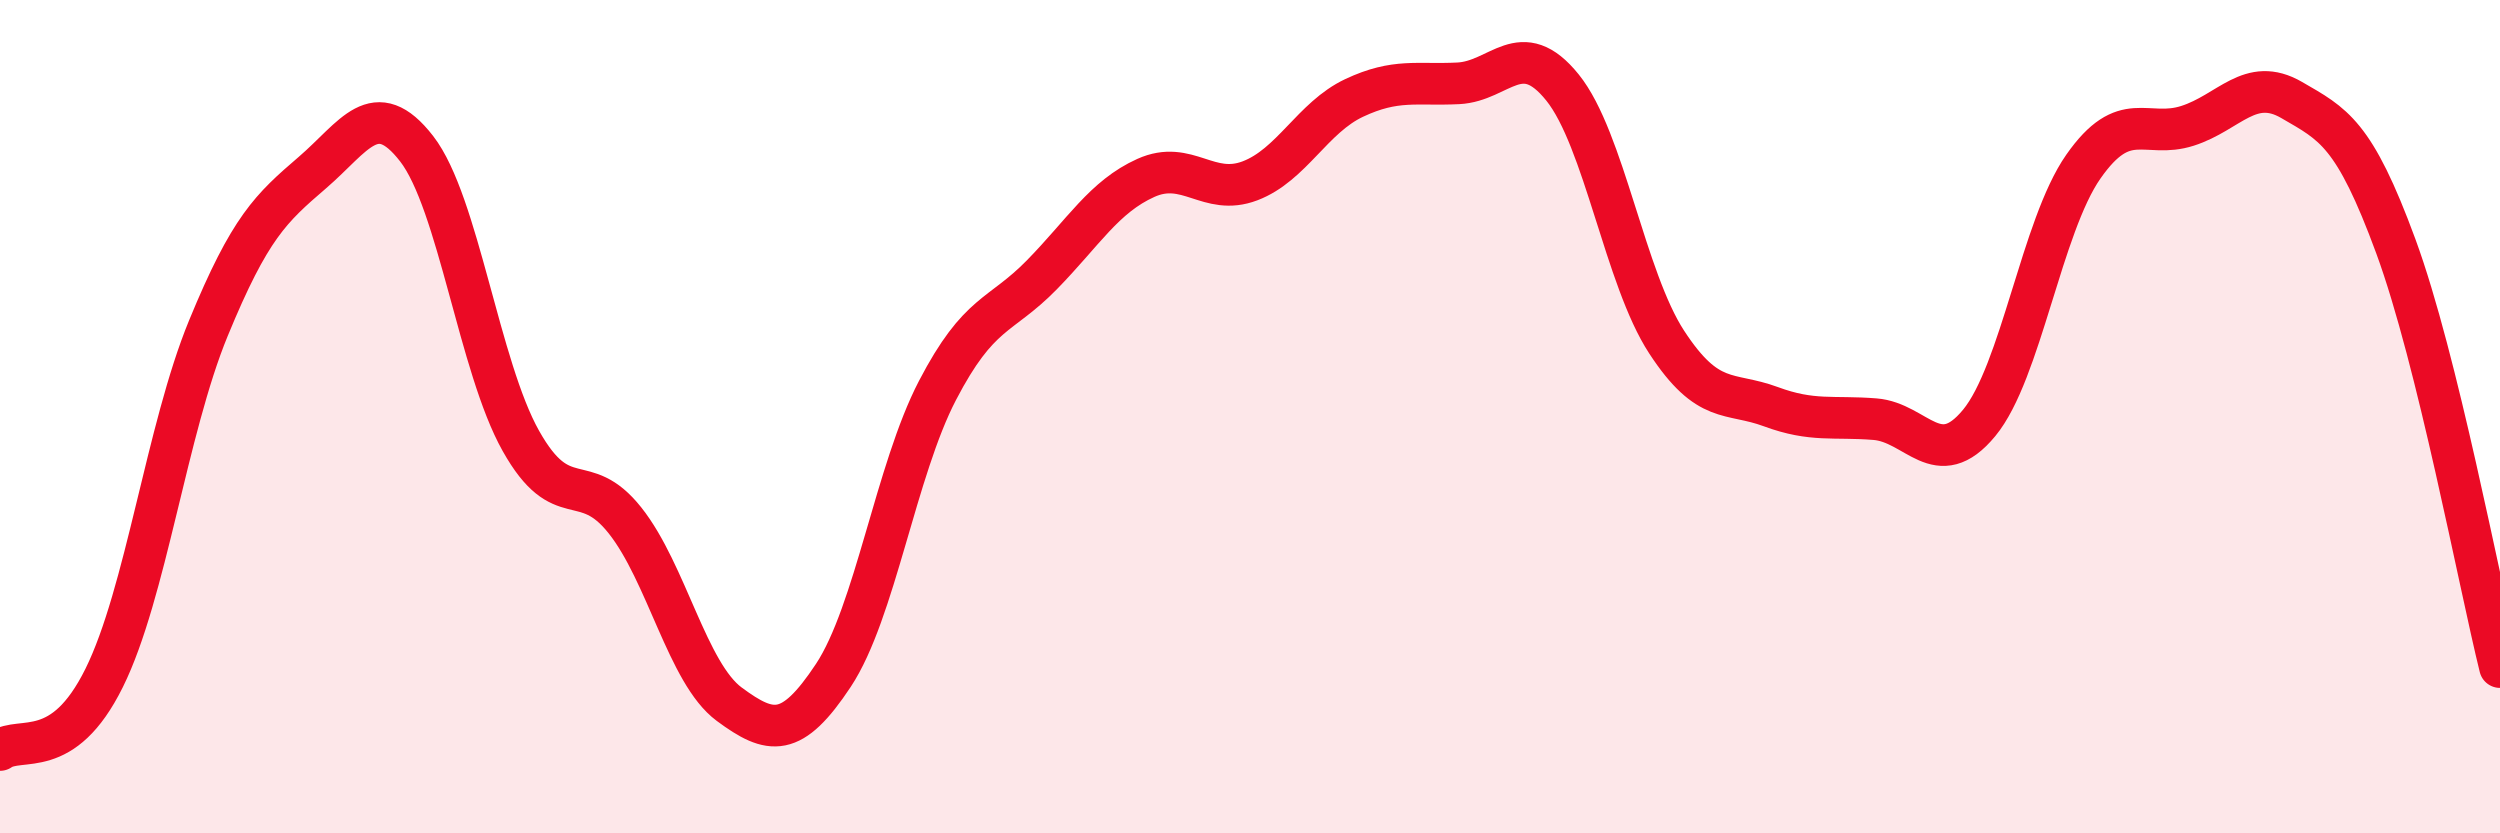 
    <svg width="60" height="20" viewBox="0 0 60 20" xmlns="http://www.w3.org/2000/svg">
      <path
        d="M 0,18 C 0.5,17.65 1.5,18.29 2.5,16.27 C 3.5,14.25 4,10.31 5,7.88 C 6,5.45 6.5,5 7.5,4.14 C 8.5,3.28 9,2.28 10,3.57 C 11,4.86 11.5,8.8 12.5,10.58 C 13.5,12.36 14,11.23 15,12.49 C 16,13.75 16.5,16.16 17.5,16.9 C 18.5,17.64 19,17.72 20,16.21 C 21,14.7 21.5,11.29 22.5,9.37 C 23.5,7.45 24,7.62 25,6.6 C 26,5.58 26.5,4.72 27.5,4.27 C 28.5,3.82 29,4.72 30,4.34 C 31,3.96 31.5,2.82 32.5,2.35 C 33.5,1.88 34,2.05 35,2 C 36,1.95 36.5,0.86 37.5,2.1 C 38.5,3.34 39,6.68 40,8.21 C 41,9.74 41.5,9.39 42.5,9.76 C 43.5,10.13 44,9.98 45,10.06 C 46,10.14 46.5,11.36 47.5,10.15 C 48.5,8.94 49,5.43 50,4 C 51,2.57 51.5,3.34 52.5,3.02 C 53.5,2.7 54,1.82 55,2.4 C 56,2.98 56.5,3.19 57.5,5.91 C 58.5,8.63 59.5,13.99 60,16.01L60 20L0 20Z"
        fill="#EB0A25"
        opacity="0.1"
        stroke-linecap="round"
        stroke-linejoin="round"
      />
      <path
        d="M 0,18 C 0.5,17.65 1.5,18.29 2.5,16.27 C 3.5,14.25 4,10.31 5,7.88 C 6,5.45 6.5,5 7.5,4.14 C 8.5,3.28 9,2.28 10,3.57 C 11,4.86 11.5,8.8 12.5,10.58 C 13.5,12.36 14,11.23 15,12.49 C 16,13.75 16.5,16.16 17.5,16.9 C 18.5,17.64 19,17.72 20,16.21 C 21,14.7 21.5,11.29 22.5,9.37 C 23.5,7.45 24,7.62 25,6.6 C 26,5.58 26.5,4.72 27.5,4.27 C 28.5,3.82 29,4.72 30,4.34 C 31,3.96 31.5,2.82 32.5,2.35 C 33.5,1.88 34,2.05 35,2 C 36,1.95 36.5,0.86 37.5,2.1 C 38.5,3.34 39,6.68 40,8.21 C 41,9.74 41.5,9.39 42.5,9.76 C 43.5,10.13 44,9.98 45,10.06 C 46,10.14 46.5,11.36 47.5,10.15 C 48.5,8.94 49,5.43 50,4 C 51,2.57 51.5,3.34 52.5,3.02 C 53.5,2.7 54,1.82 55,2.4 C 56,2.98 56.5,3.19 57.5,5.91 C 58.5,8.63 59.5,13.99 60,16.01"
        stroke="#EB0A25"
        stroke-width="1"
        fill="none"
        stroke-linecap="round"
        stroke-linejoin="round"
      />
    </svg>
  